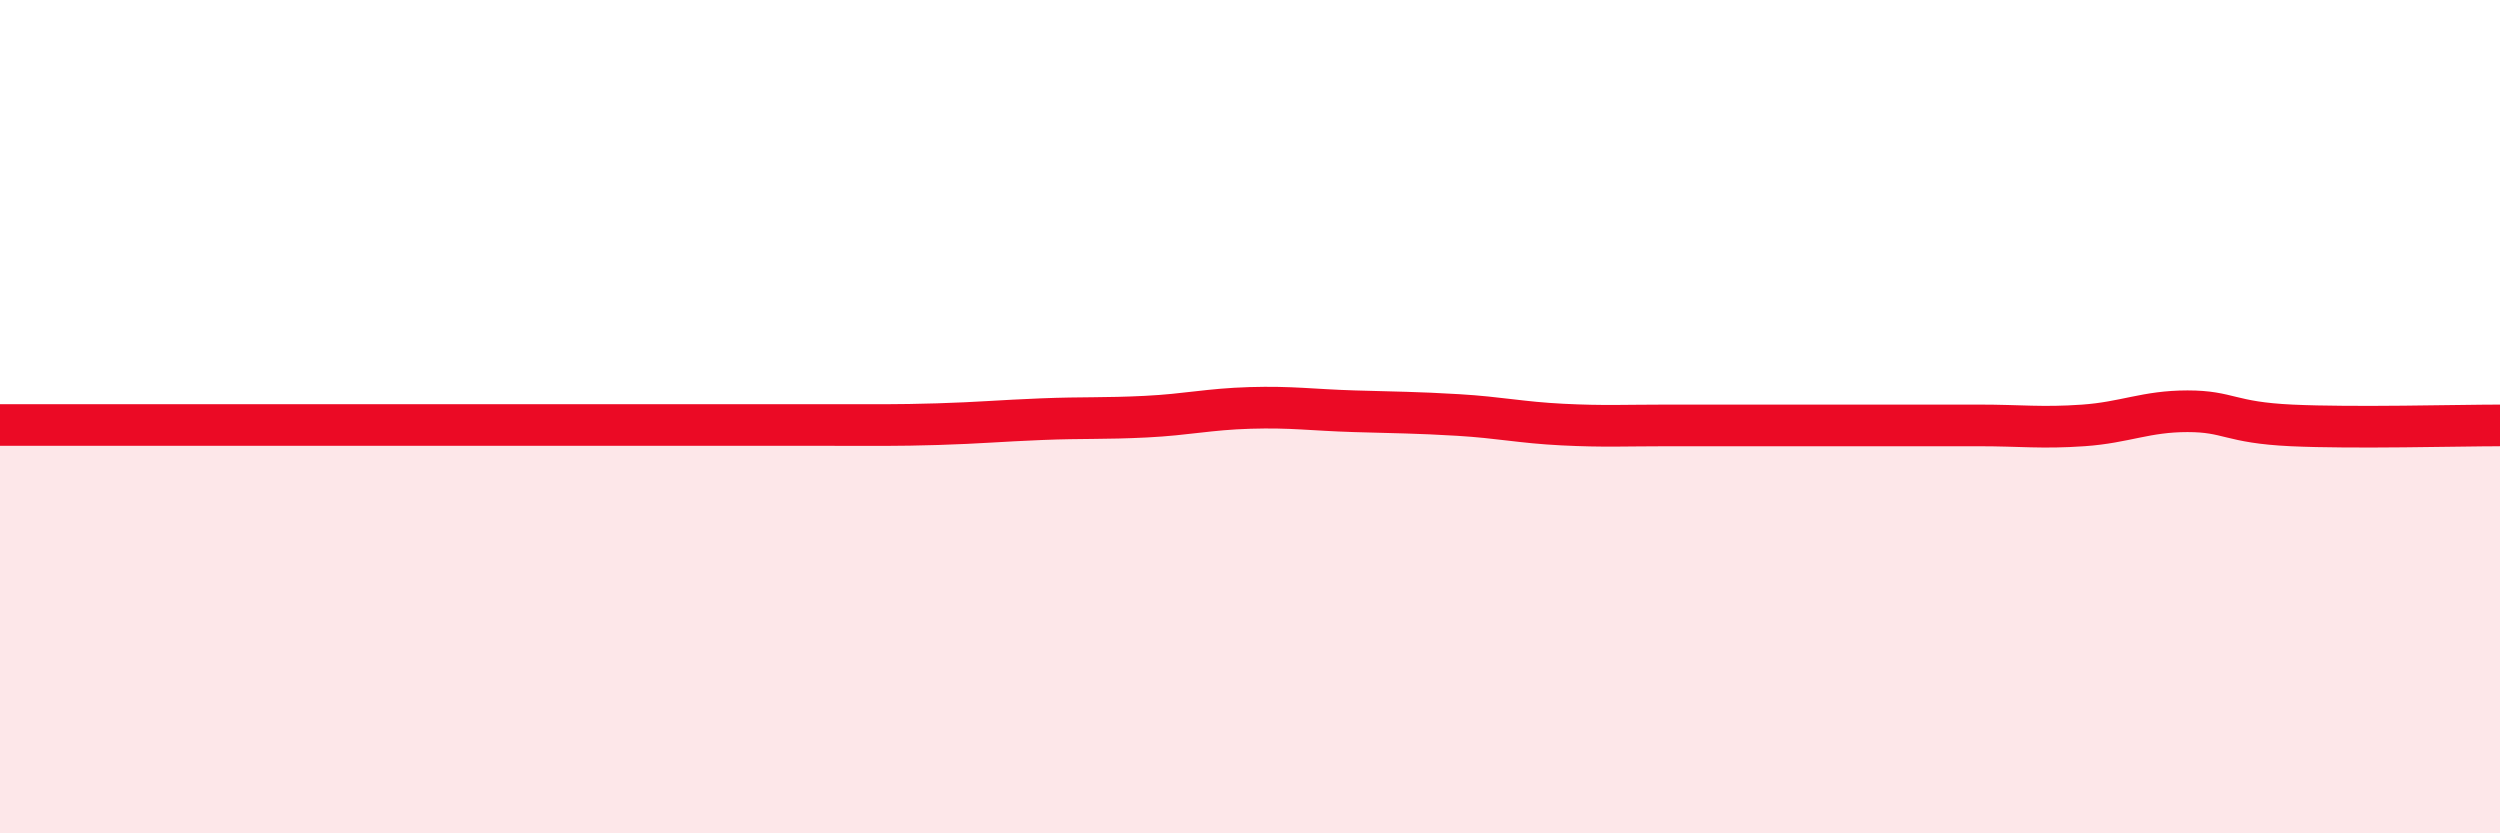 
    <svg width="60" height="20" viewBox="0 0 60 20" xmlns="http://www.w3.org/2000/svg">
      <path
        d="M 0,10.2 C 0.5,10.2 1.5,10.2 2.5,10.2 C 3.5,10.2 4,10.2 5,10.2 C 6,10.2 6.5,10.2 7.5,10.2 C 8.5,10.2 9,10.2 10,10.2 C 11,10.2 11.5,10.2 12.5,10.2 C 13.5,10.2 14,10.2 15,10.2 C 16,10.2 16.5,10.2 17.5,10.2 C 18.5,10.2 19,10.2 20,10.2 C 21,10.2 21.5,10.21 22.5,10.18 C 23.5,10.15 24,10.1 25,10.06 C 26,10.02 26.5,10.05 27.5,10 C 28.5,9.95 29,9.82 30,9.79 C 31,9.76 31.5,9.84 32.5,9.87 C 33.5,9.9 34,9.9 35,9.96 C 36,10.02 36.5,10.14 37.5,10.19 C 38.5,10.24 39,10.21 40,10.21 C 41,10.21 41.5,10.21 42.5,10.21 C 43.5,10.21 44,10.21 45,10.21 C 46,10.21 46.5,10.21 47.5,10.21 C 48.5,10.21 49,10.28 50,10.21 C 51,10.14 51.5,9.87 52.5,9.87 C 53.5,9.87 53.5,10.14 55,10.21 C 56.5,10.28 59,10.21 60,10.21L60 20L0 20Z"
        fill="#EB0A25"
        opacity="0.1"
        stroke-linecap="round"
        stroke-linejoin="round"
      />
      <path
        d="M 0,10.2 C 0.5,10.2 1.5,10.2 2.5,10.2 C 3.5,10.2 4,10.2 5,10.2 C 6,10.2 6.5,10.2 7.5,10.2 C 8.5,10.2 9,10.2 10,10.2 C 11,10.2 11.5,10.2 12.5,10.2 C 13.5,10.2 14,10.2 15,10.2 C 16,10.2 16.5,10.2 17.5,10.2 C 18.5,10.2 19,10.2 20,10.2 C 21,10.2 21.5,10.21 22.5,10.18 C 23.5,10.15 24,10.1 25,10.06 C 26,10.02 26.5,10.05 27.5,10 C 28.5,9.95 29,9.82 30,9.79 C 31,9.76 31.5,9.84 32.5,9.87 C 33.5,9.9 34,9.9 35,9.96 C 36,10.02 36.5,10.14 37.5,10.19 C 38.5,10.24 39,10.21 40,10.21 C 41,10.21 41.5,10.21 42.5,10.21 C 43.5,10.21 44,10.21 45,10.21 C 46,10.21 46.5,10.21 47.5,10.21 C 48.5,10.21 49,10.28 50,10.21 C 51,10.14 51.5,9.87 52.5,9.87 C 53.5,9.87 53.5,10.14 55,10.21 C 56.5,10.28 59,10.21 60,10.21"
        stroke="#EB0A25"
        stroke-width="1"
        fill="none"
        stroke-linecap="round"
        stroke-linejoin="round"
      />
    </svg>
  